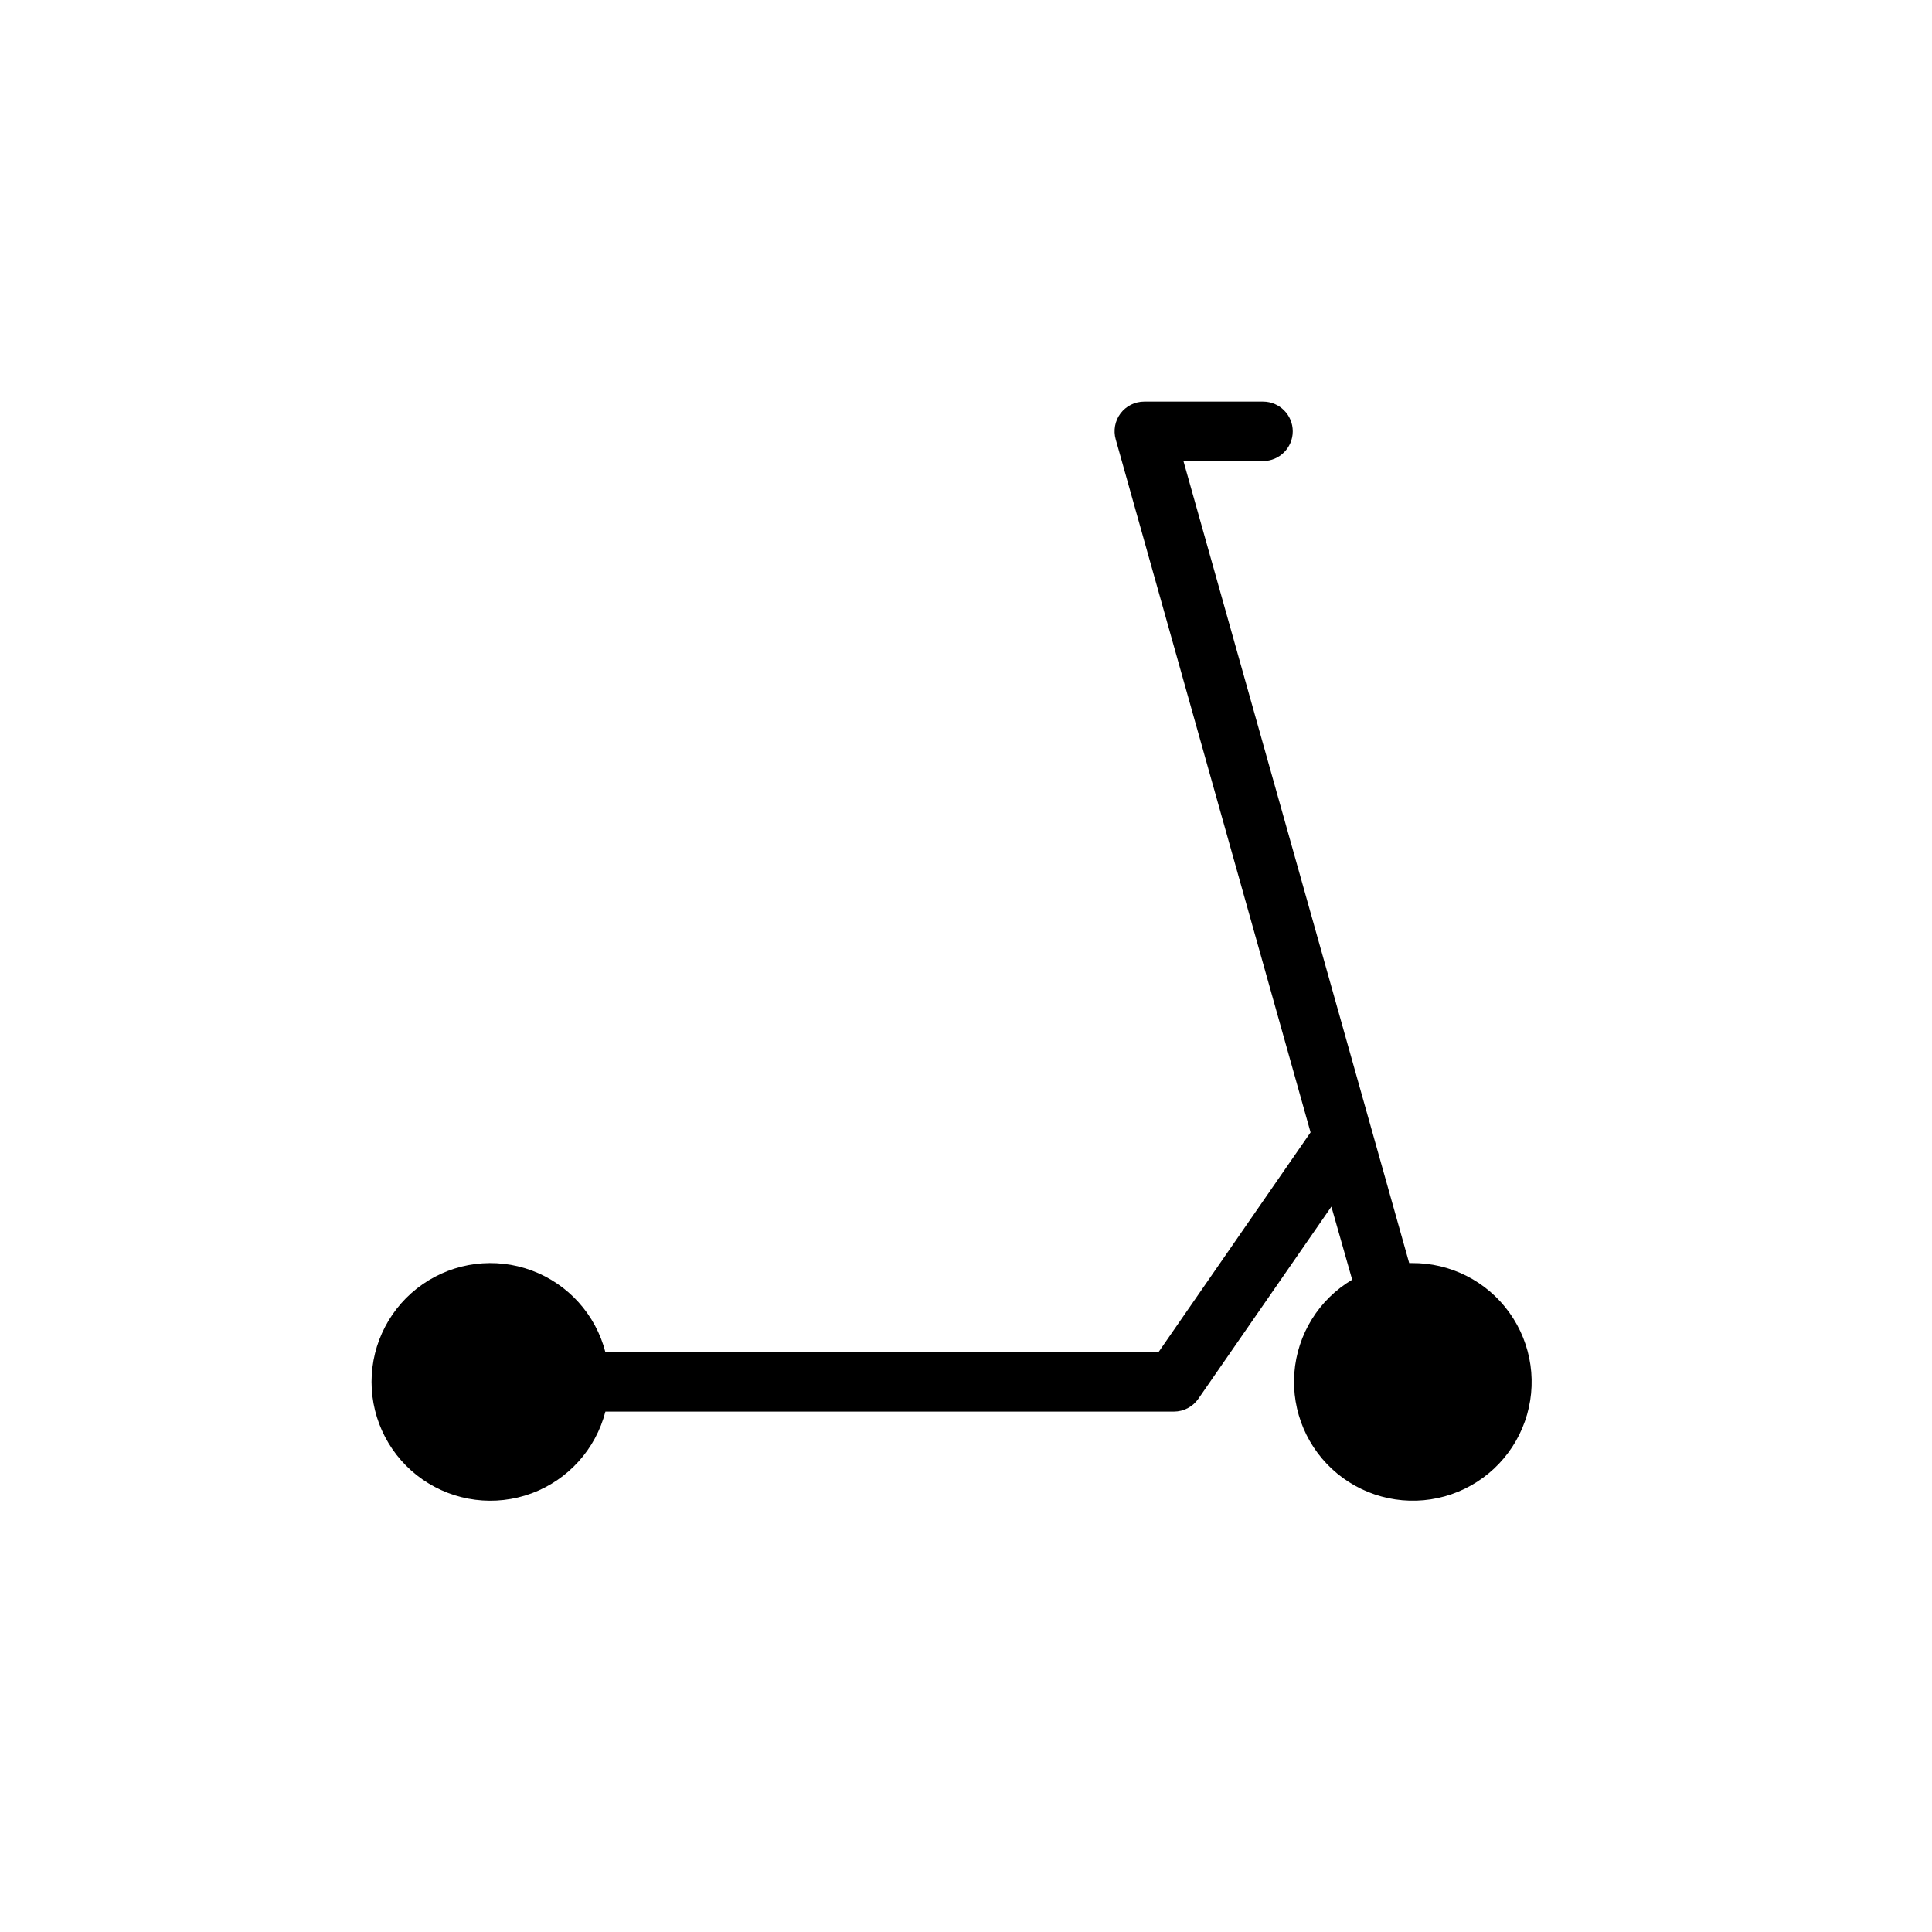 <?xml version="1.0" encoding="UTF-8"?>
<!-- Uploaded to: ICON Repo, www.iconrepo.com, Generator: ICON Repo Mixer Tools -->
<svg fill="#000000" width="800px" height="800px" version="1.1" viewBox="144 144 512 512" xmlns="http://www.w3.org/2000/svg">
 <path d="m518.08 478.72h-0.629l-59.828-212.54h21.098c4.348 0 7.871-3.527 7.871-7.875 0-4.348-3.523-7.871-7.871-7.871h-31.488c-2.477 0-4.812 1.168-6.297 3.148-1.461 1.965-1.926 4.496-1.262 6.848l51.641 183.66-40.305 58.254h-146.57c-2.578-9.98-9.875-18.066-19.539-21.652-9.664-3.582-20.473-2.211-28.934 3.676-8.461 5.887-13.504 15.539-13.504 25.848 0 10.309 5.043 19.961 13.504 25.848 8.461 5.887 19.27 7.258 28.934 3.676 9.664-3.586 16.961-11.672 19.539-21.652h150.67c2.578-0.004 4.988-1.27 6.457-3.383l35.266-50.934 5.512 19.367c-8.832 5.238-14.555 14.461-15.328 24.699-0.773 10.242 3.492 20.219 11.438 26.73 7.941 6.508 18.562 8.738 28.449 5.969 9.891-2.769 17.809-10.188 21.215-19.875 3.41-9.691 1.875-20.434-4.106-28.781-5.981-8.352-15.656-13.258-25.926-13.152z"/>
</svg>